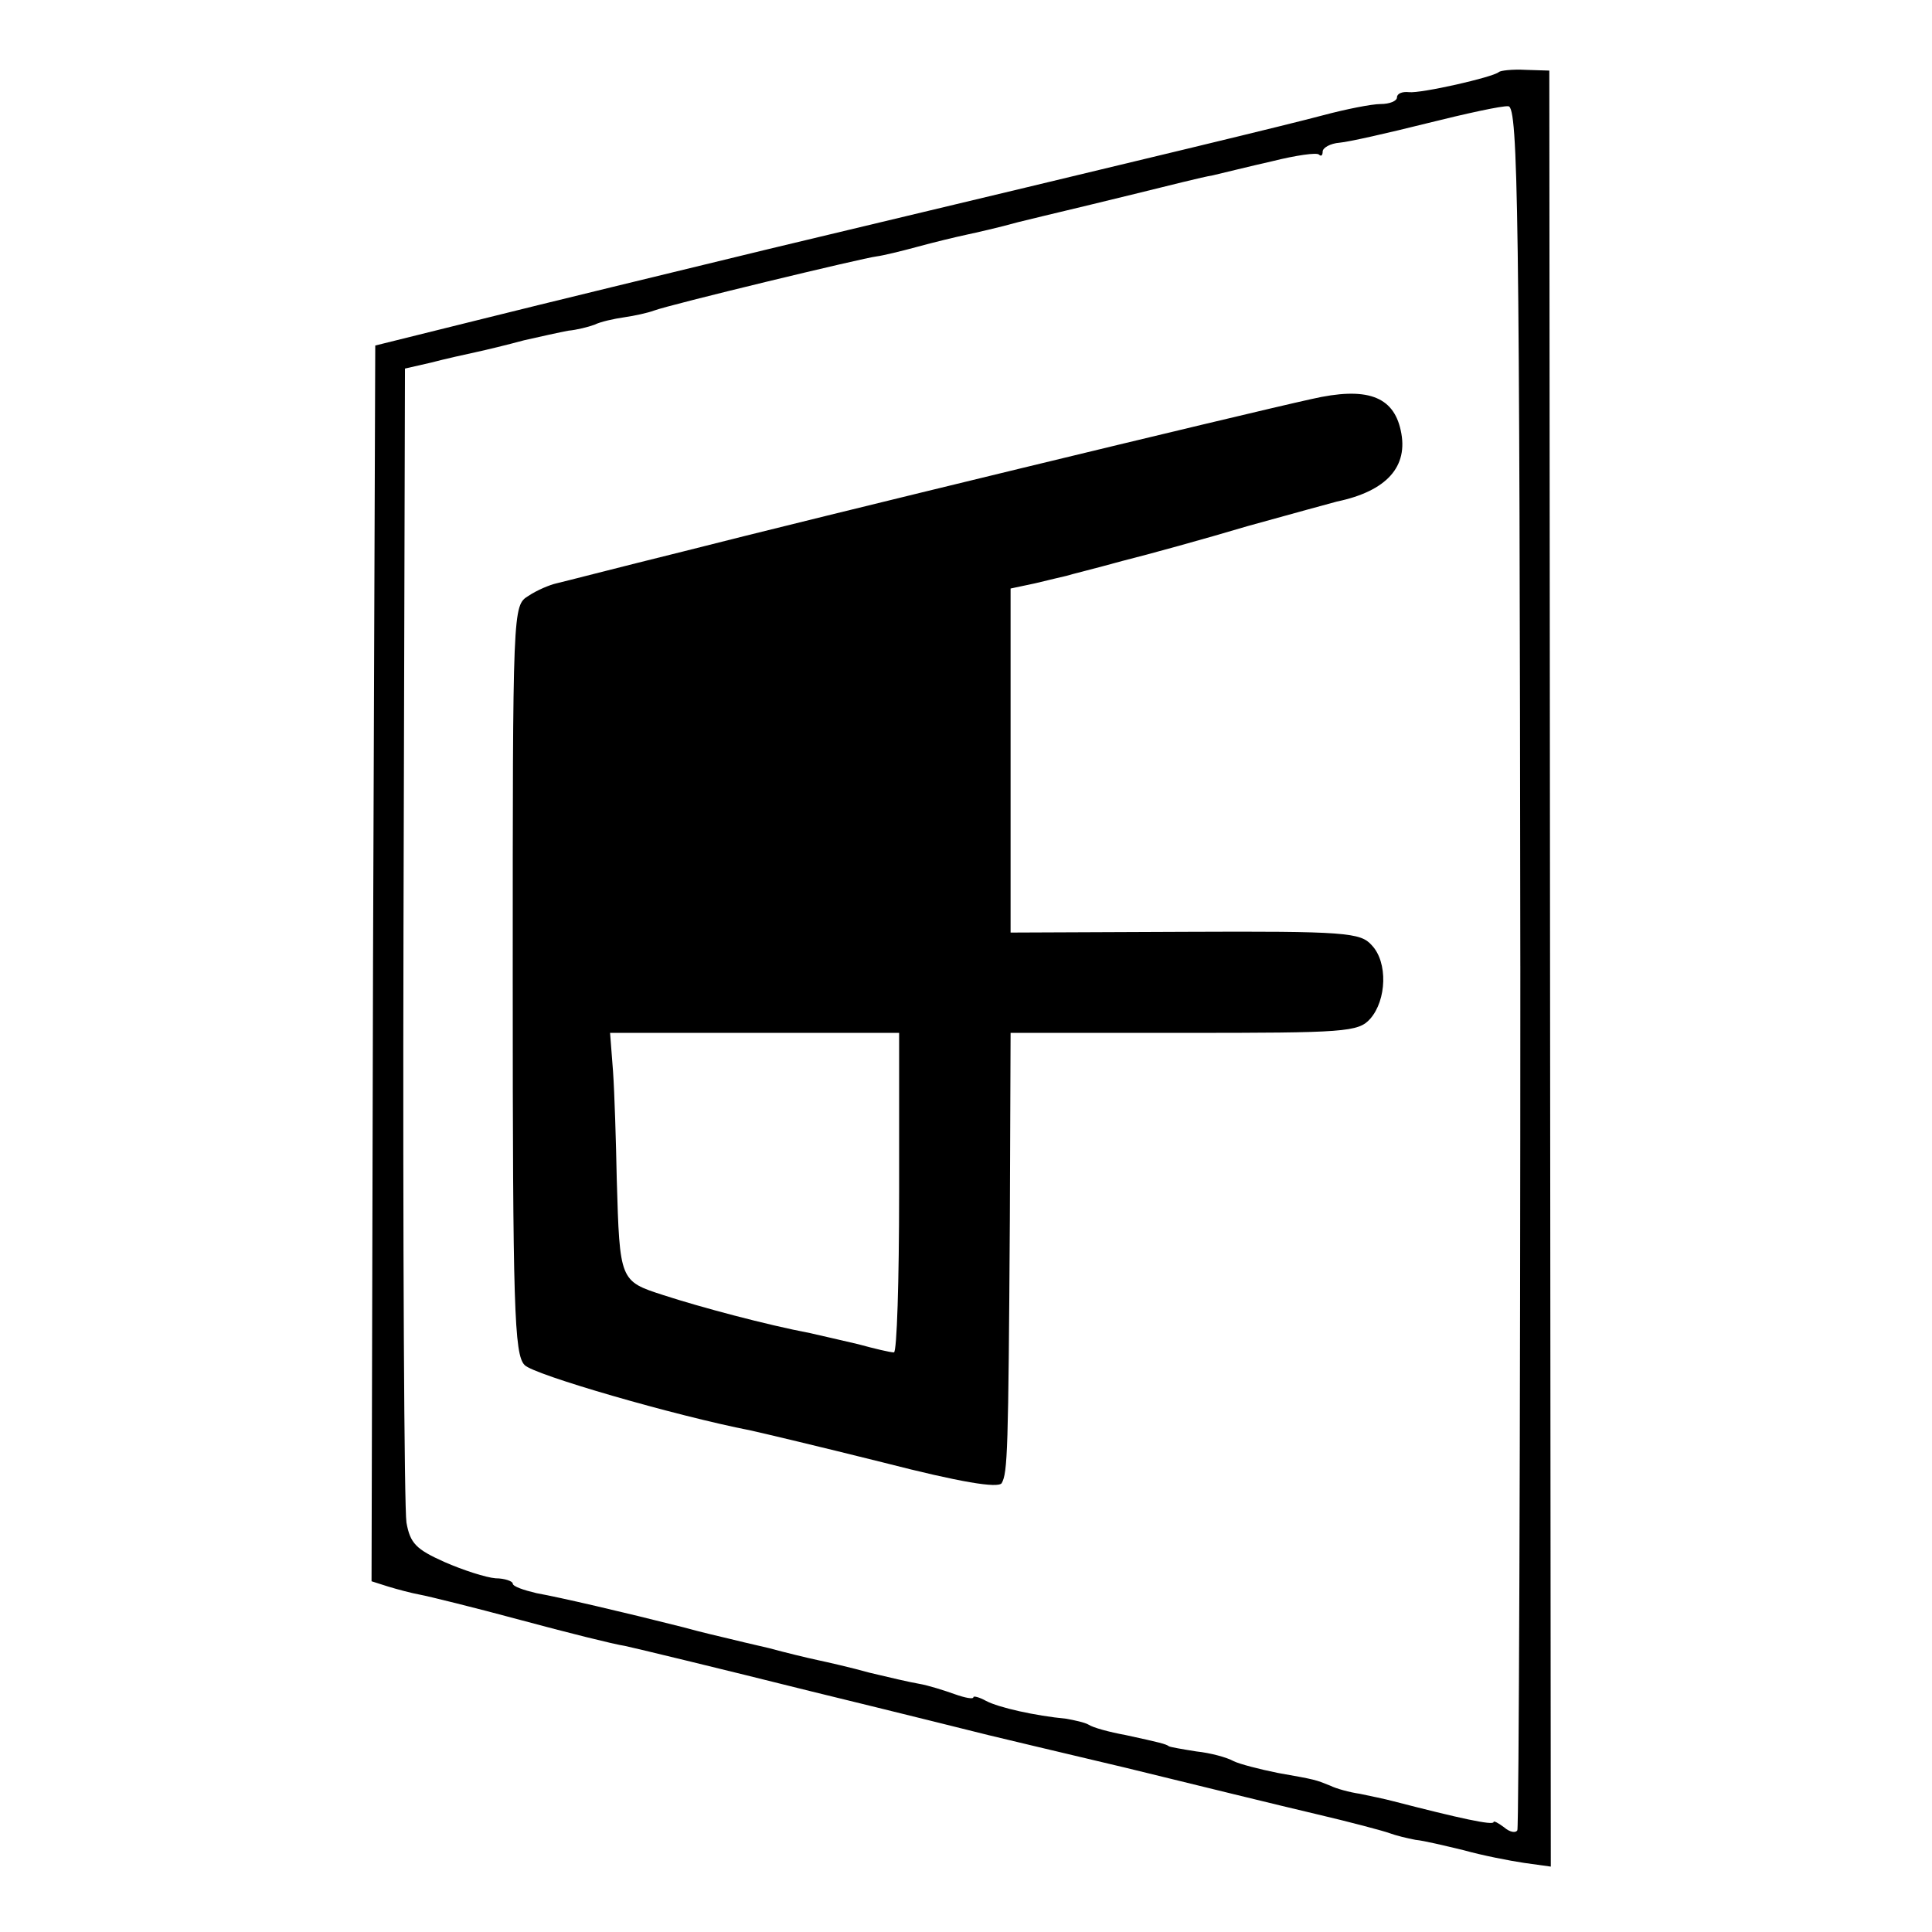 <?xml version="1.0" standalone="no"?>
<!DOCTYPE svg PUBLIC "-//W3C//DTD SVG 20010904//EN"
 "http://www.w3.org/TR/2001/REC-SVG-20010904/DTD/svg10.dtd">
<svg version="1.0" xmlns="http://www.w3.org/2000/svg"
 width="260pt" height="260pt" viewBox="0 0 260 260"
 preserveAspectRatio="xMidYMid meet">
<g transform="translate(0,260) scale(0.1,-0.1)"
fill="#000000" stroke="none">
<path d="M2017 2503 c-8 -7 -105 -29 -121 -27 -9 1 -16 -2 -16 -7 0 -5 -10 -9
-22 -9 -12 0 -47 -7 -77 -15 -53 -14 -185 -46 -746 -180 -132 -32 -305 -74
-385 -94 l-145 -36 -3 -831 -2 -832 22 -7 c13 -4 32 -9 43 -11 11 -2 72 -17
135 -34 63 -17 127 -33 141 -35 14 -3 126 -30 250 -61 123 -30 231 -57 239
-59 8 -2 92 -22 185 -44 94 -23 208 -51 255 -62 47 -11 92 -23 100 -26 8 -3
24 -7 35 -9 11 -1 40 -8 65 -14 25 -7 61 -14 81 -17 l36 -5 -1 1209 -1 1208
-32 1 c-18 1 -34 -1 -36 -3z m29 -1203 c0 -635 -2 -1159 -4 -1163 -2 -4 -10
-3 -18 4 -8 6 -14 9 -14 7 0 -5 -46 5 -135 28 -11 3 -31 7 -45 10 -14 2 -32 7
-40 11 -20 8 -19 8 -70 17 -25 5 -52 12 -60 16 -9 5 -31 11 -50 13 -19 3 -36
6 -37 7 -4 3 -12 5 -58 15 -22 4 -44 10 -50 14 -5 3 -19 6 -30 8 -42 4 -91 15
-108 24 -9 5 -17 7 -17 5 0 -3 -11 -1 -25 4 -14 5 -36 12 -48 14 -12 2 -42 9
-67 15 -25 7 -56 14 -70 17 -14 3 -43 10 -65 16 -22 5 -47 11 -55 13 -8 2 -35
8 -60 15 -83 21 -165 40 -198 46 -17 4 -32 9 -32 13 0 3 -11 7 -23 7 -13 1
-44 11 -69 22 -38 17 -46 25 -51 53 -3 19 -5 376 -4 794 l2 759 35 8 c19 5 46
11 60 14 14 3 43 10 65 16 22 5 49 11 60 13 11 1 27 5 35 8 8 4 26 8 40 10 14
2 32 6 40 9 21 8 282 71 300 73 8 1 33 7 55 13 22 6 51 13 65 16 14 3 45 10
70 17 57 14 59 14 157 38 45 11 92 23 105 25 13 3 49 12 80 19 32 8 60 12 63
9 3 -3 5 -1 5 4 0 5 10 11 23 12 12 1 65 13 117 26 52 13 102 24 110 23 13 -2
15 -138 16 -1157z"/>
<path d="M1765 2063 c-91 -20 -669 -160 -845 -205 -85 -21 -162 -41 -171 -43
-9 -2 -26 -9 -38 -17 -21 -13 -21 -15 -21 -516 0 -442 2 -505 16 -519 12 -13
202 -68 304 -88 14 -3 94 -22 178 -43 105 -27 155 -35 160 -28 8 14 9 42 11
354 l1 252 233 0 c217 0 235 1 251 19 22 25 24 76 2 99 -15 17 -35 19 -251 18
l-235 -1 0 231 0 232 33 7 c17 4 37 9 42 10 6 2 39 10 75 20 36 9 112 30 169
47 58 16 112 31 120 33 67 14 97 47 86 96 -10 46 -46 59 -120 42z m-555 -1068
c0 -118 -3 -215 -7 -215 -5 0 -26 5 -48 11 -22 5 -51 12 -65 15 -58 11 -148
35 -197 51 -59 19 -59 19 -63 156 -1 51 -3 116 -5 145 l-4 52 194 0 195 0 0
-215z"/>
</g>
</svg>
